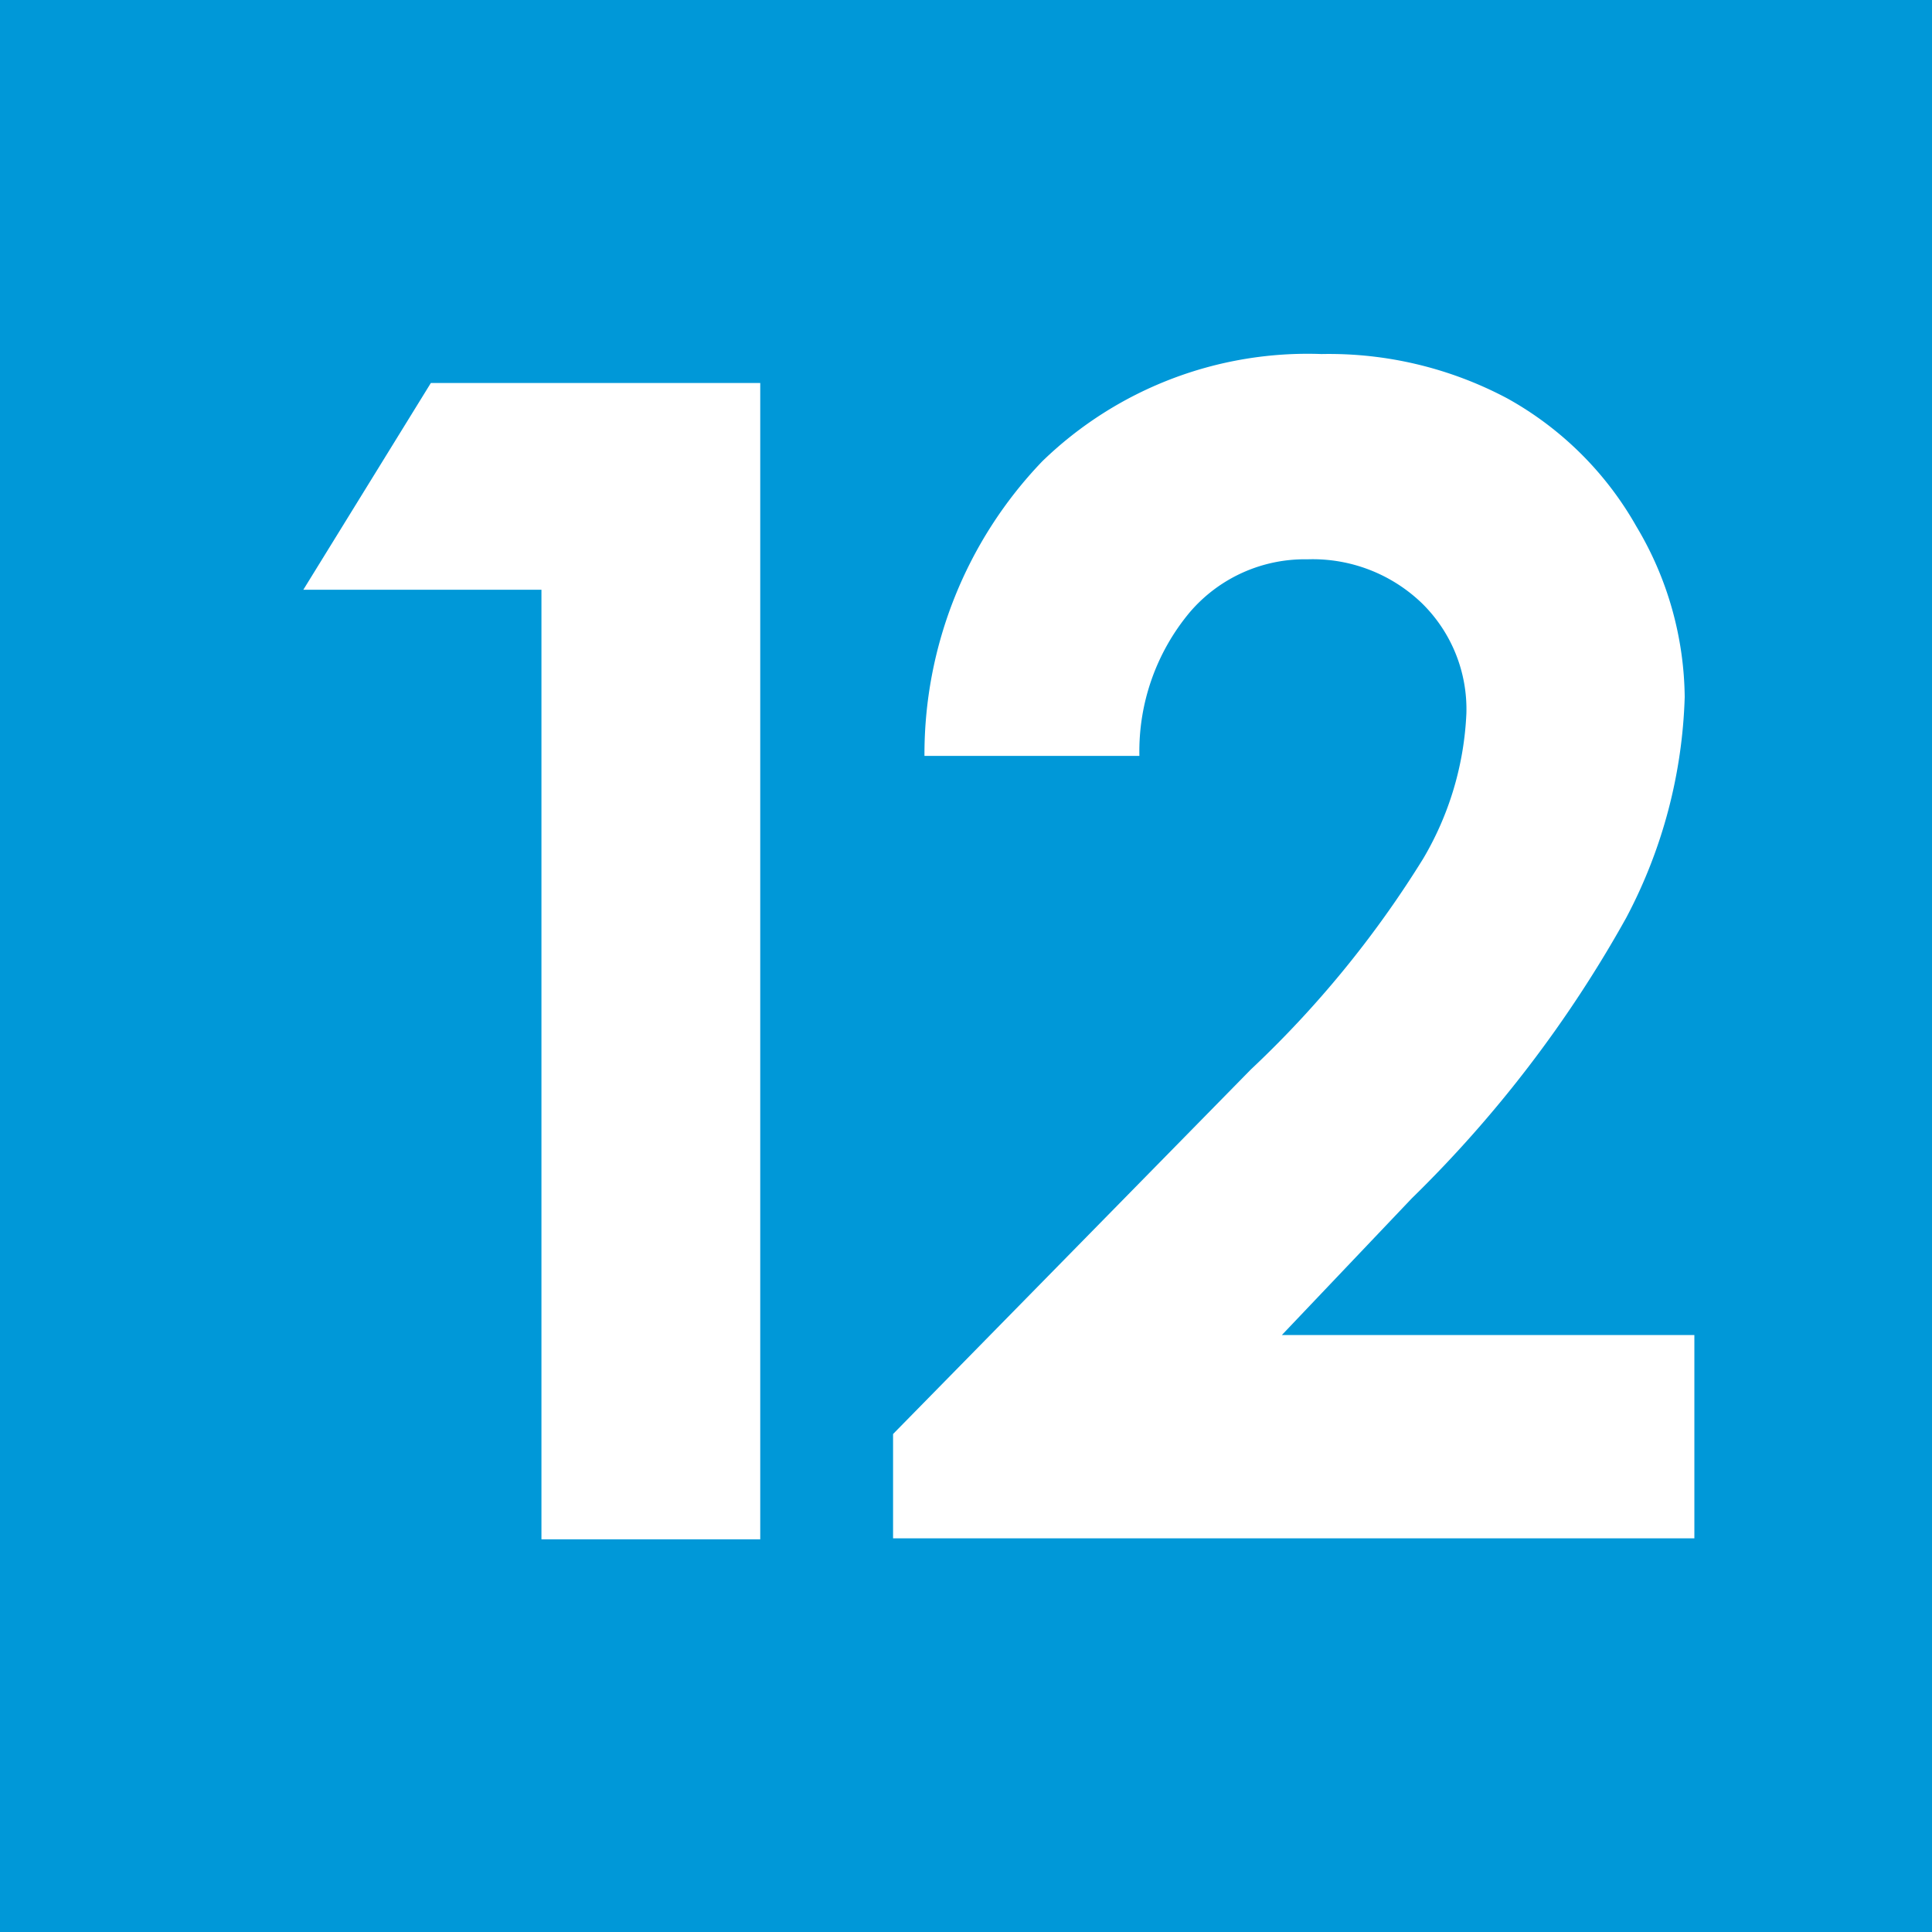 <svg xmlns="http://www.w3.org/2000/svg" width="40" height="40" viewBox="0 0 40 40">
  <defs>
    <style>
      .a {
        fill: #0098d8;
      }

      .b {
        fill: #fff;
      }
    </style>
  </defs>
  <title>icon-square-num-12</title>
  <g>
    <rect class="a" width="40" height="40"/>
    <g>
      <path class="b" d="M8.92,7.93h6.82V31.87H11.21V12.21H6.28Z"/>
      <path class="b" d="M23.59,15.65H19.14a8.76,8.76,0,0,1,2.44-6.1,7.89,7.89,0,0,1,5.78-2.22,7.86,7.86,0,0,1,3.85.92,6.93,6.93,0,0,1,2.67,2.65,7,7,0,0,1,1,3.53A10.42,10.42,0,0,1,33.67,19a25.35,25.35,0,0,1-4.44,5.81l-2.69,2.83h8.54v4.21H18.49V29.69l7.41-7.55a21.53,21.53,0,0,0,3.57-4.37,6.46,6.46,0,0,0,.89-3,3.07,3.07,0,0,0-.92-2.28,3.26,3.26,0,0,0-2.37-.91,3.13,3.13,0,0,0-2.44,1.1A4.49,4.49,0,0,0,23.59,15.65Z"/>
    </g>
  </g>
</svg>
